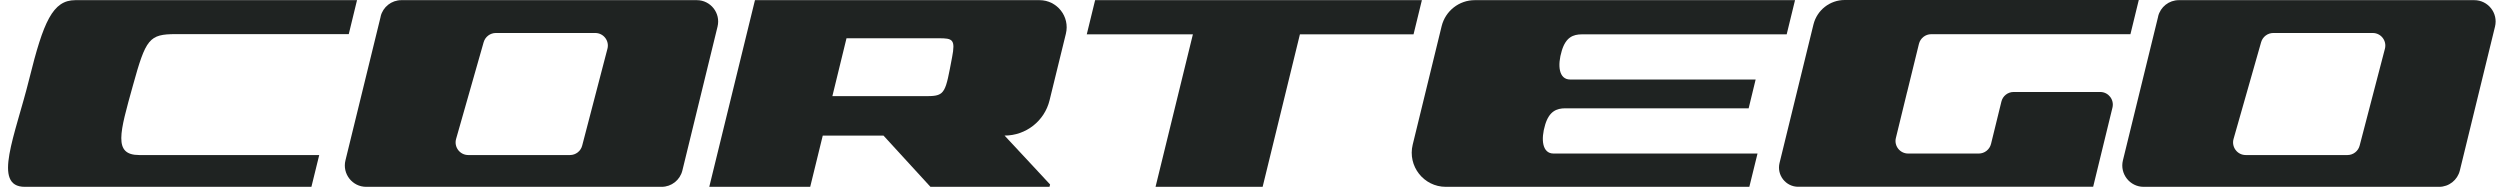 <svg xmlns="http://www.w3.org/2000/svg" fill="none" viewBox="0 0 281 21" height="21" width="281">
<path fill="#1F2322" d="M14.932 9.638C13.47 14.909 12.693 17.427 15.658 17.427H35.881L35.002 21H2.793C-0.916 21 1.712 15.247 3.291 8.853C4.879 2.45 5.918 0.017 8.469 0.017H40.13L39.201 3.835H19.755C16.756 3.835 16.393 4.359 14.932 9.638Z"></path>
<path fill="#1F2322" d="M42.791 1.85L38.829 18.026C38.457 19.539 39.606 21 41.161 21H74.367C75.474 21 76.436 20.24 76.698 19.167L80.652 2.99C81.023 1.478 79.875 0.017 78.32 0.017H45.114C44.007 0.017 43.044 0.777 42.782 1.85H42.791ZM68.276 5.482L65.438 16.362C65.278 16.988 64.712 17.427 64.07 17.427H52.632C51.686 17.427 51.01 16.523 51.264 15.619L54.364 4.739C54.541 4.131 55.099 3.708 55.732 3.708H66.908C67.837 3.708 68.513 4.587 68.276 5.482Z"></path>
<path fill="#1F2322" d="M242.578 1.85L238.616 18.026C238.245 19.539 239.393 21 240.948 21H274.154C275.261 21 276.224 20.24 276.486 19.167L280.439 2.99C280.811 1.478 279.662 0.017 278.107 0.017H244.901C243.794 0.017 242.831 0.777 242.57 1.85H242.578ZM268.064 5.482L265.225 16.362C265.065 16.988 264.499 17.427 263.857 17.427H252.419C251.473 17.427 250.797 16.523 251.051 15.619L254.151 4.739C254.328 4.131 254.886 3.708 255.519 3.708H266.695C267.624 3.708 268.3 4.587 268.064 5.482Z"></path>
<path fill="#1F2322" d="M112.912 15.239C115.311 15.239 117.406 13.6 117.972 11.269L119.805 3.793C120.278 1.867 118.817 0.017 116.84 0.017H84.858L79.722 21H91.067L92.478 15.239H99.303L104.583 21H117.963L118.031 20.738L116.156 18.719L112.912 15.239ZM107.016 6.428C106.272 10.348 106.272 10.804 104.253 10.804H93.559L95.147 4.3H105.52C107.075 4.3 107.404 4.426 107.016 6.428Z"></path>
<path fill="#1F2322" d="M159.82 0.017L158.882 3.86H146.11L141.92 21H129.883L134.081 3.86H122.153L123.091 0.017H159.82Z"></path>
<path fill="#1F2322" d="M201.761 0.017L200.823 3.86H177.813C176.816 3.86 176.005 4.19 175.549 5.685C175.033 7.358 175.211 8.937 176.486 8.937H197.334L196.549 12.173H175.946C174.957 12.173 174.138 12.511 173.682 13.997C173.167 15.678 173.352 17.258 174.619 17.258H197.545L196.625 21H162.514C160.023 21 158.198 18.669 158.789 16.253L162.041 2.94C162.464 1.225 164.001 0.017 165.767 0.017L201.761 0.017Z"></path>
<path fill="#1F2322" d="M214.356 10.348L213.097 15.509C212.877 16.396 213.553 17.258 214.474 17.258H222.414C223.065 17.258 223.631 16.81 223.791 16.177L224.957 11.421C225.109 10.787 225.675 10.339 226.334 10.339H236.065C236.986 10.339 237.653 11.201 237.442 12.088L236.183 17.249L235.271 20.992H202.115C200.722 20.992 199.691 19.682 200.02 18.322L203.83 2.762C204.227 1.14 205.68 0 207.344 0H240.399L239.461 3.844H217.067C216.417 3.844 215.851 4.291 215.69 4.925L214.364 10.331L214.356 10.348Z"></path>
</svg>

